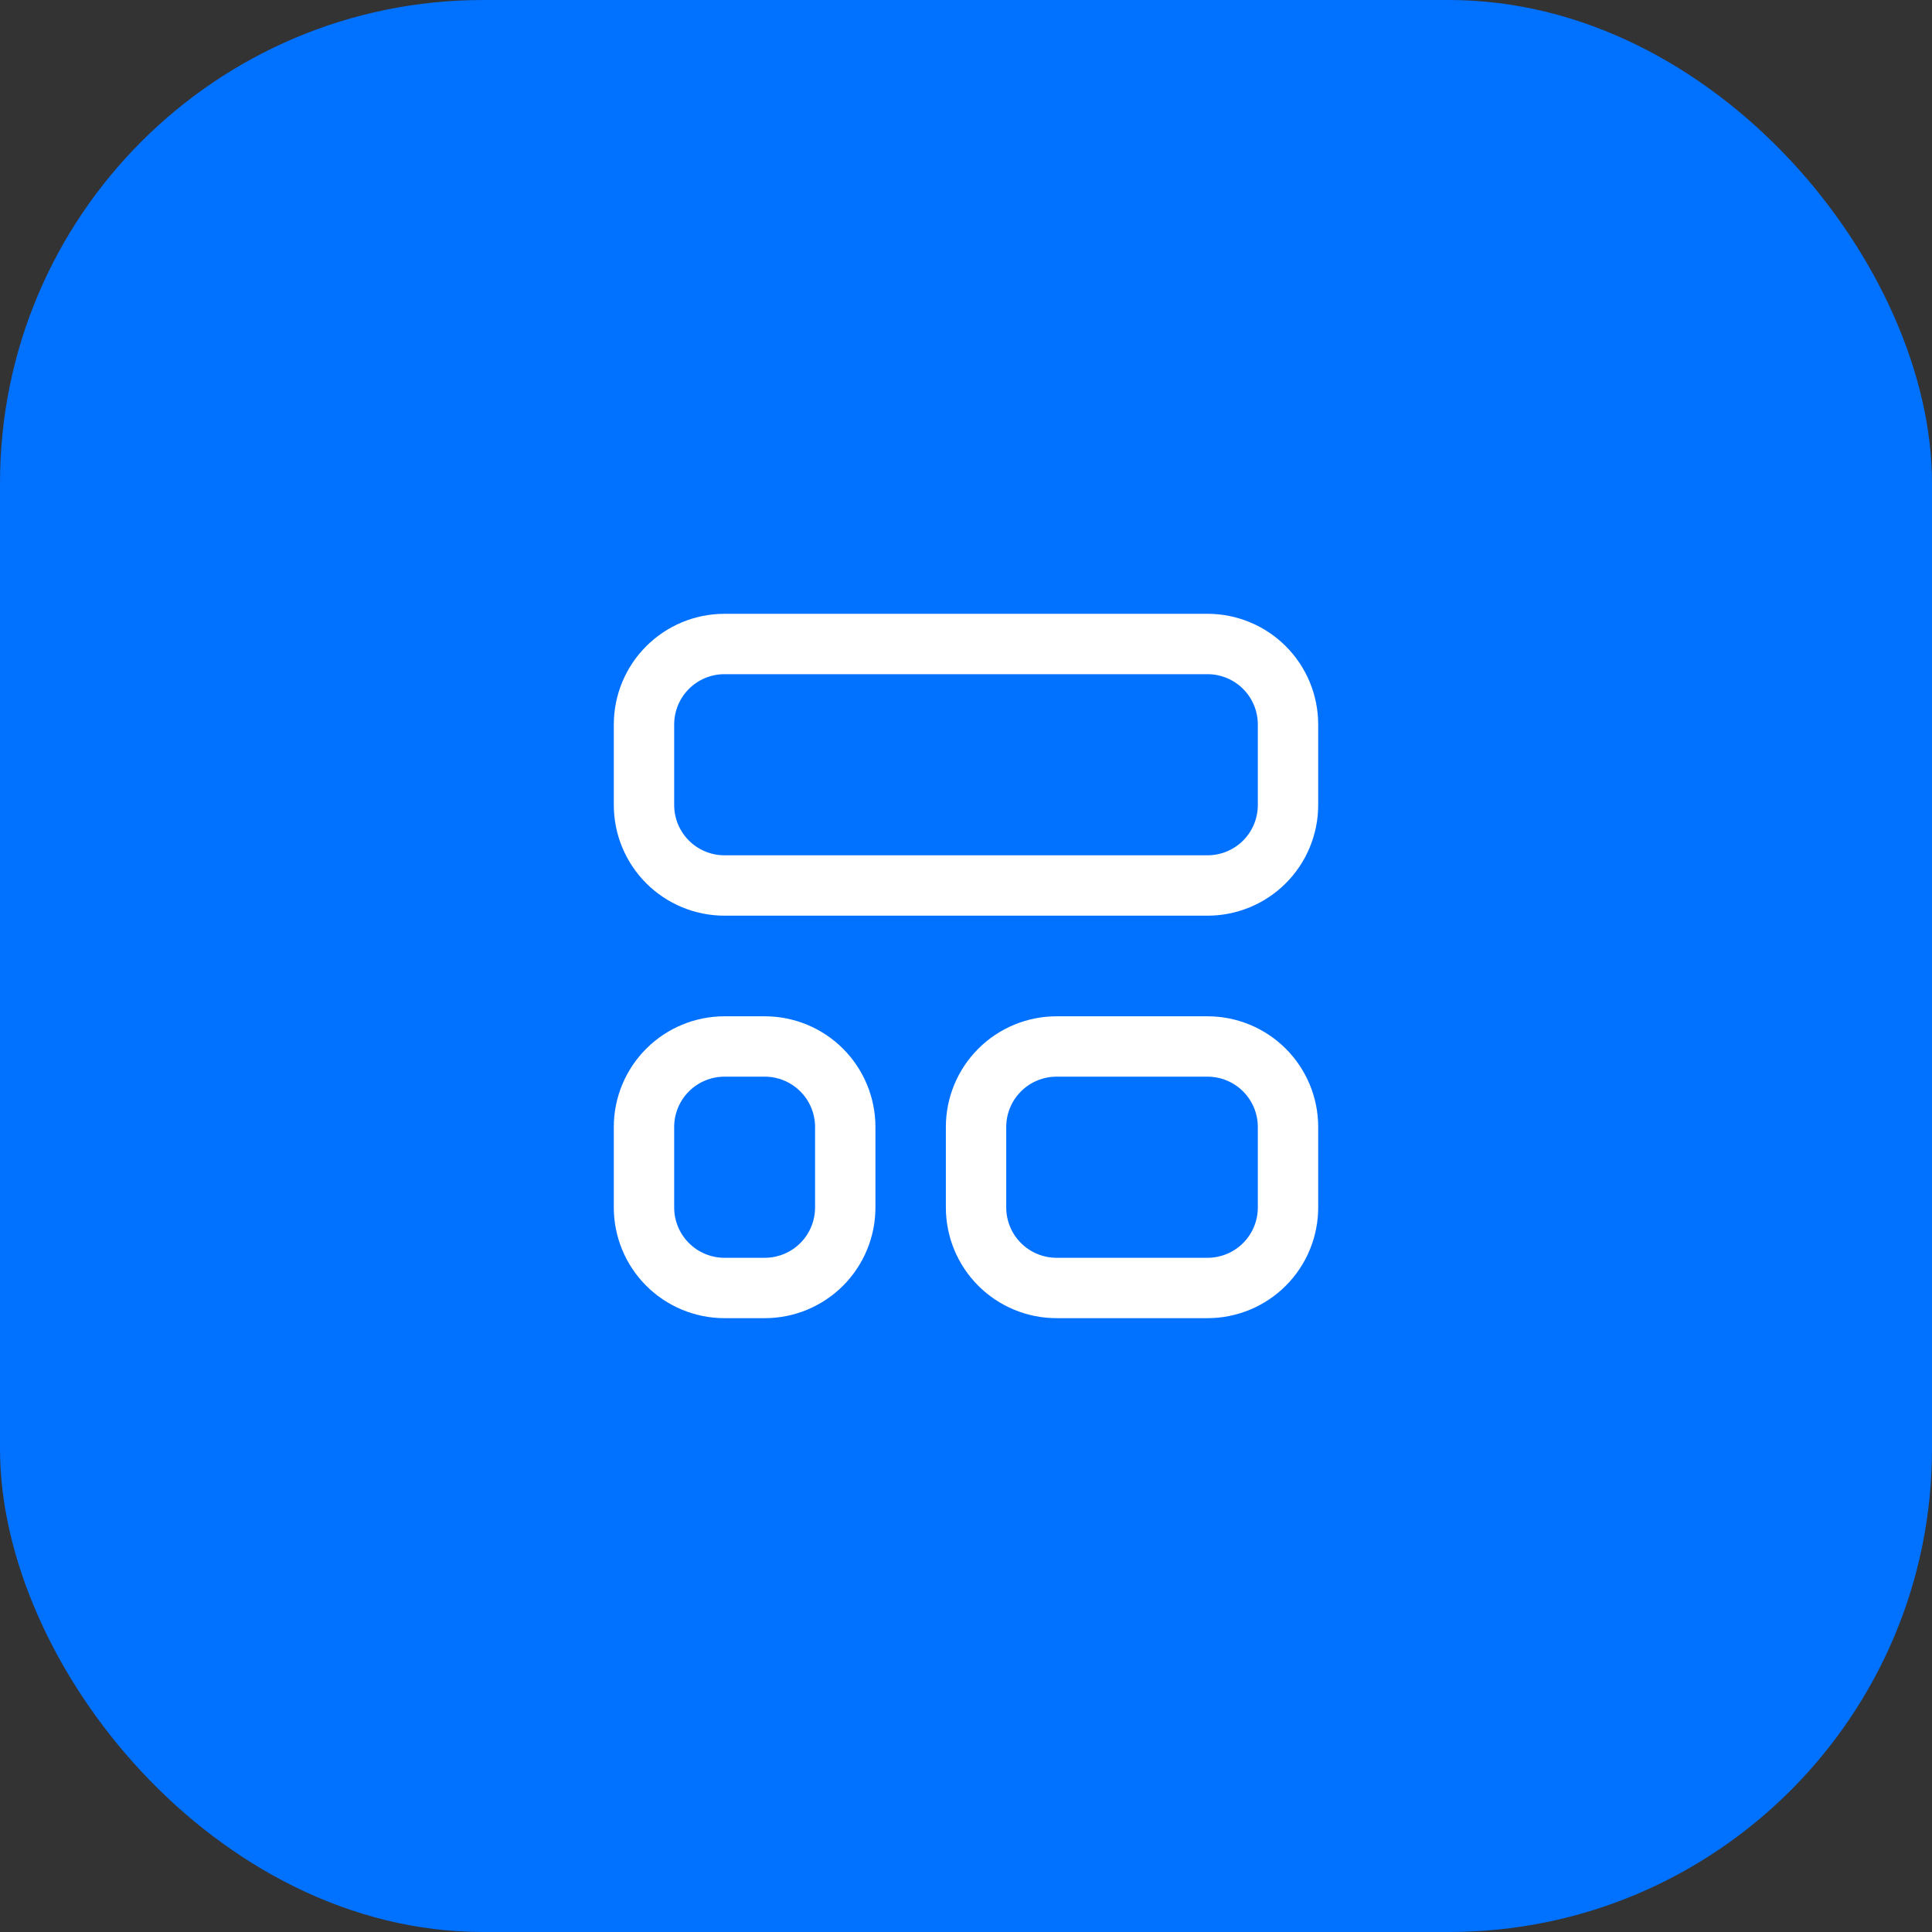 <svg width="64" height="64" viewBox="0 0 64 64" fill="none" xmlns="http://www.w3.org/2000/svg">
<rect x="0" y="0" width="64" height="64" fill="#333333" stroke="none"/>
<rect width="64" height="64" rx="16" fill="#0171FF"/>
<path d="M24 42.666C23.293 42.666 22.614 42.385 22.114 41.885C21.614 41.385 21.333 40.707 21.333 39.999L21.333 37.333C21.333 36.625 21.614 35.947 22.114 35.447C22.614 34.947 23.293 34.666 24 34.666L25.333 34.666C26.041 34.666 26.719 34.947 27.219 35.447C27.719 35.947 28 36.625 28 37.333L28 39.999C28 40.707 27.719 41.385 27.219 41.885C26.719 42.385 26.041 42.666 25.333 42.666L24 42.666Z" stroke="white" stroke-width="2" stroke-linecap="round" stroke-linejoin="round"/>
<path d="M35 42.666C34.293 42.666 33.614 42.385 33.114 41.885C32.614 41.385 32.333 40.707 32.333 39.999L32.333 37.333C32.333 36.625 32.614 35.947 33.114 35.447C33.614 34.947 34.293 34.666 35 34.666L40 34.666C40.707 34.666 41.386 34.947 41.886 35.447C42.386 35.947 42.667 36.625 42.667 37.333L42.667 39.999C42.667 40.707 42.386 41.385 41.886 41.885C41.386 42.385 40.707 42.666 40 42.666L35 42.666Z" stroke="white" stroke-width="2" stroke-linecap="round" stroke-linejoin="round"/>
<path d="M24 29.333C23.293 29.333 22.614 29.052 22.114 28.552C21.614 28.052 21.333 27.374 21.333 26.666L21.333 24C21.333 23.292 21.614 22.614 22.114 22.114C22.614 21.614 23.293 21.333 24 21.333L40 21.333C40.707 21.333 41.386 21.614 41.886 22.114C42.386 22.614 42.667 23.292 42.667 24L42.667 26.666C42.667 27.374 42.386 28.052 41.886 28.552C41.386 29.052 40.707 29.333 40 29.333L24 29.333Z" stroke="white" stroke-width="2" stroke-linecap="round" stroke-linejoin="round"/>
</svg>
